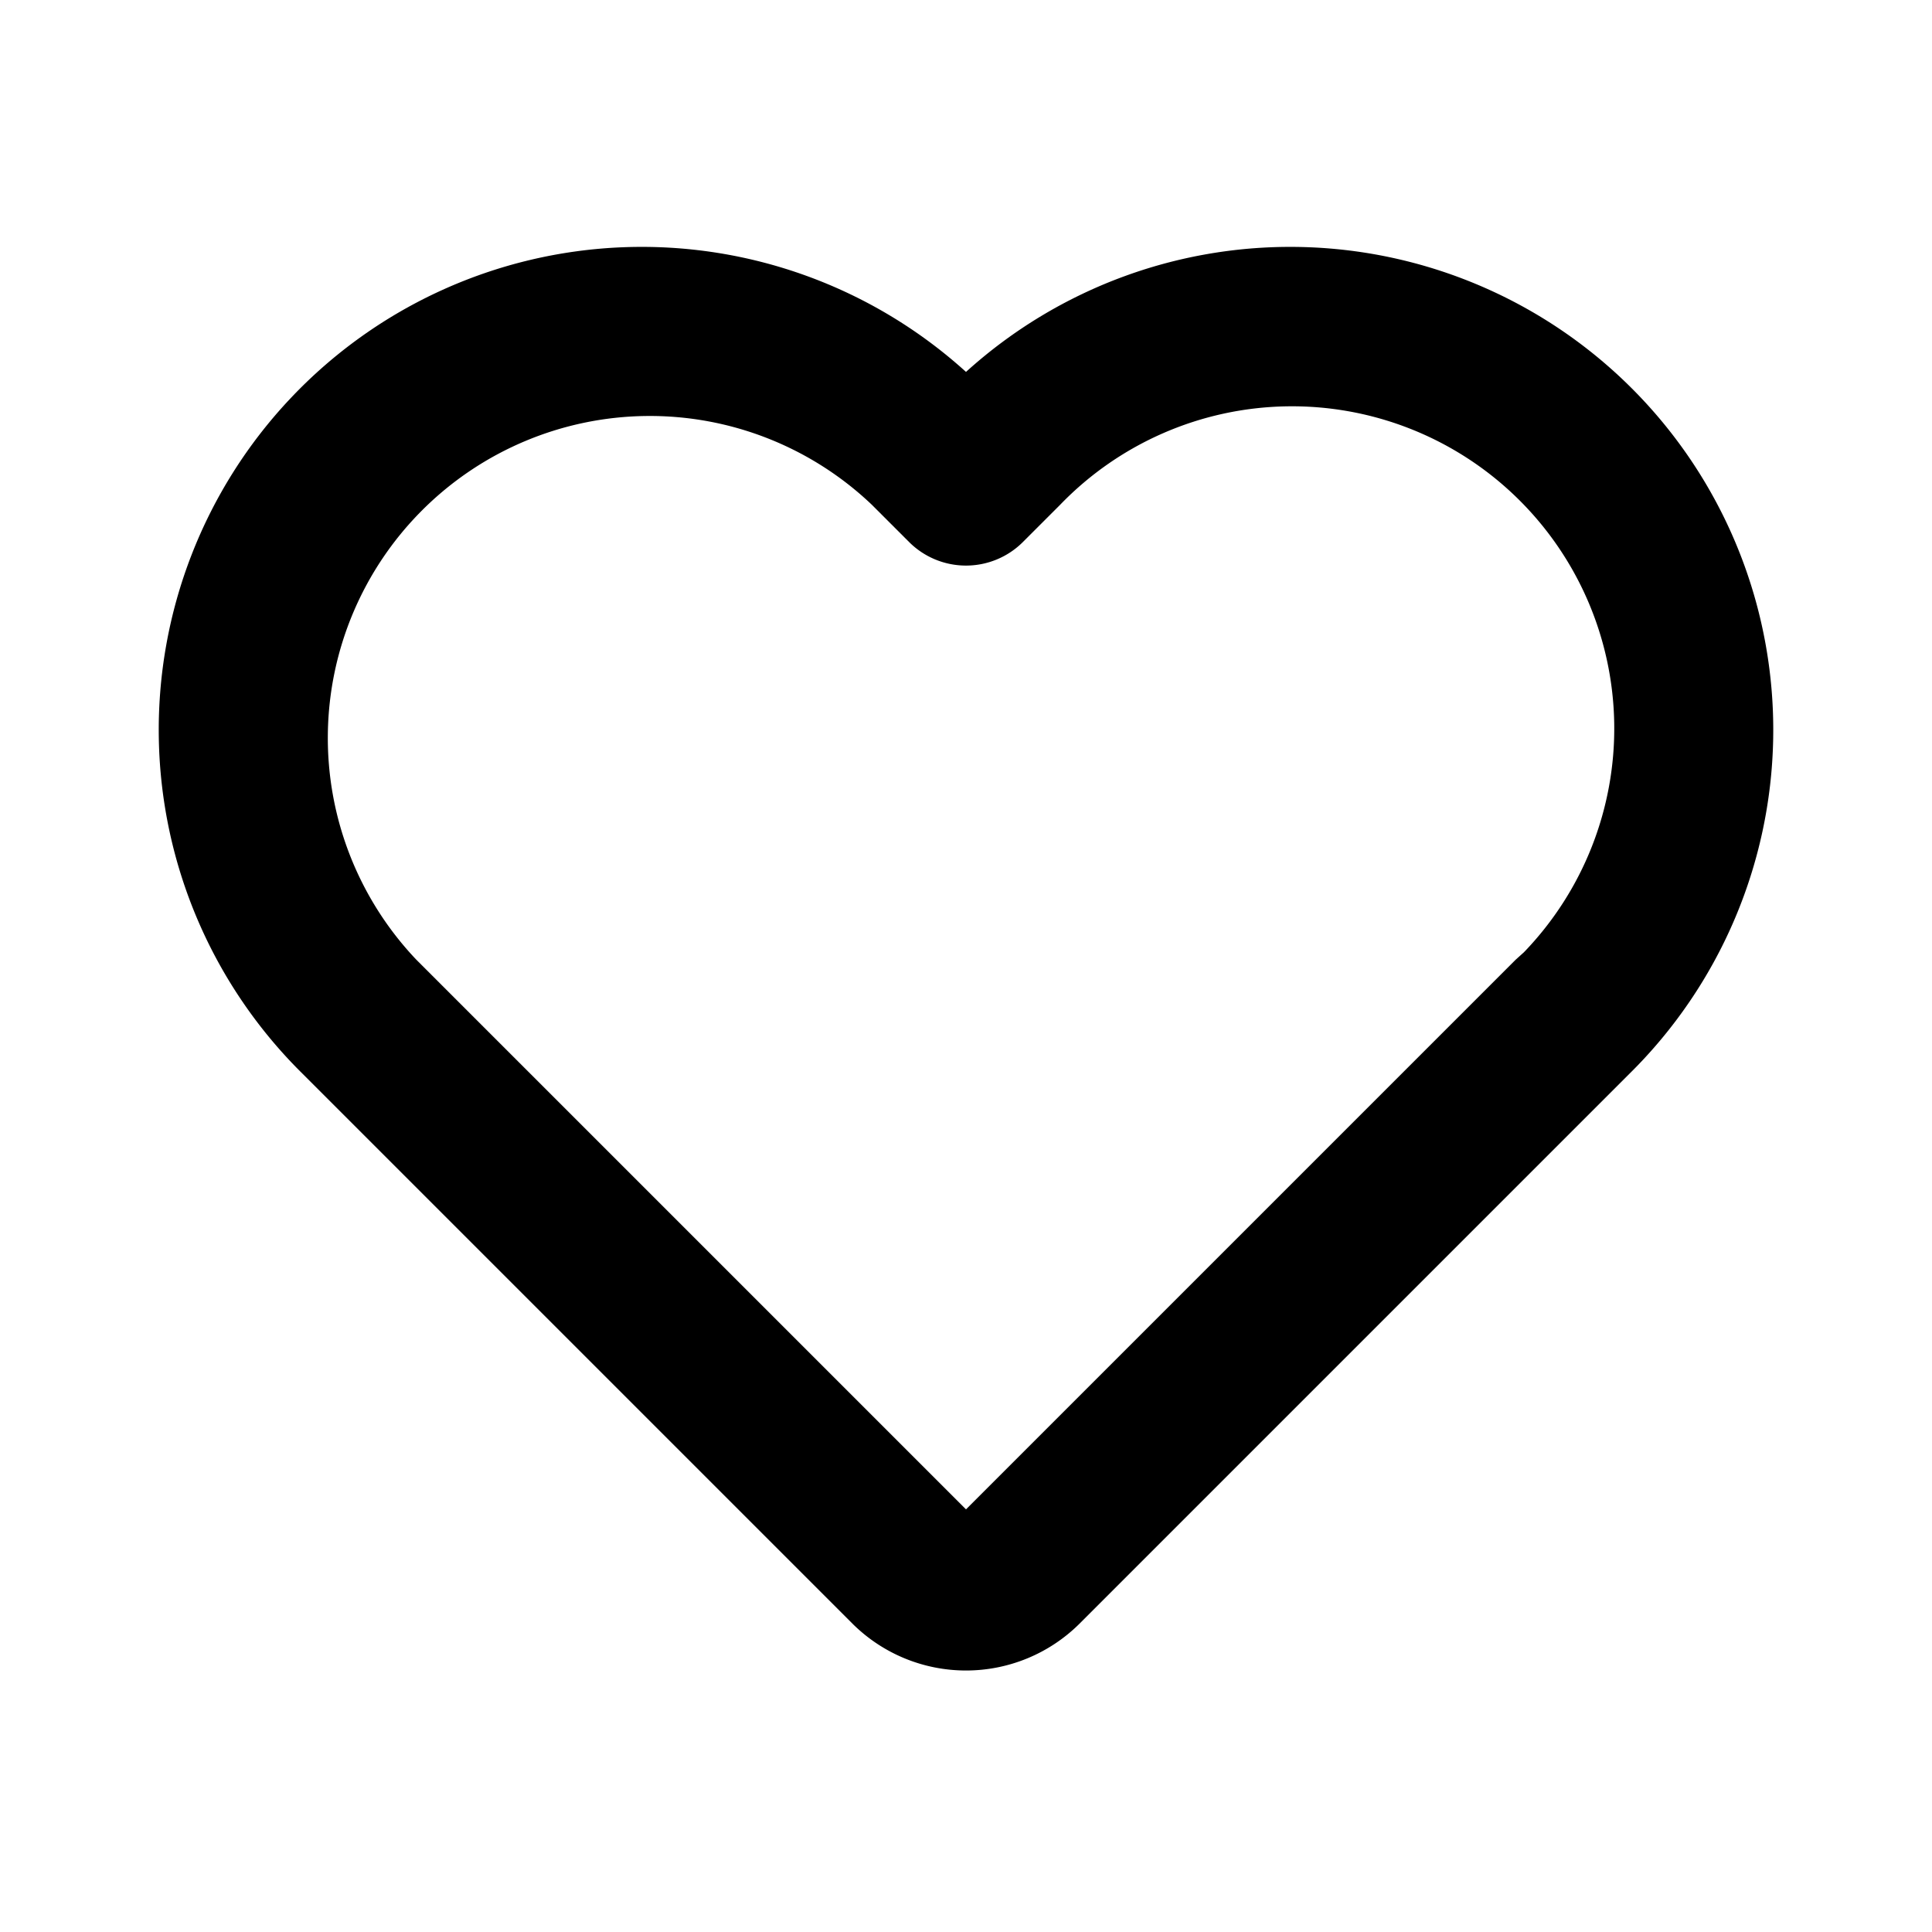 <?xml version="1.0" encoding="UTF-8"?> <svg xmlns="http://www.w3.org/2000/svg" id="Слой_1" data-name="Слой 1" viewBox="0 0 24 24"> <path d="M12,4.62a6,6,0,0,0-8.24,8.72l6.83,6.83a2,2,0,0,0,2.82,0l6.83-6.83A6,6,0,0,0,12,4.62ZM10.83,6.27l.46.46a1,1,0,0,0,1.42,0l.46-.46a4,4,0,1,1,5.76,5.56l-.1.09L12,18.75,5.17,11.92a4,4,0,0,1,5.66-5.65Z"></path> </svg> 